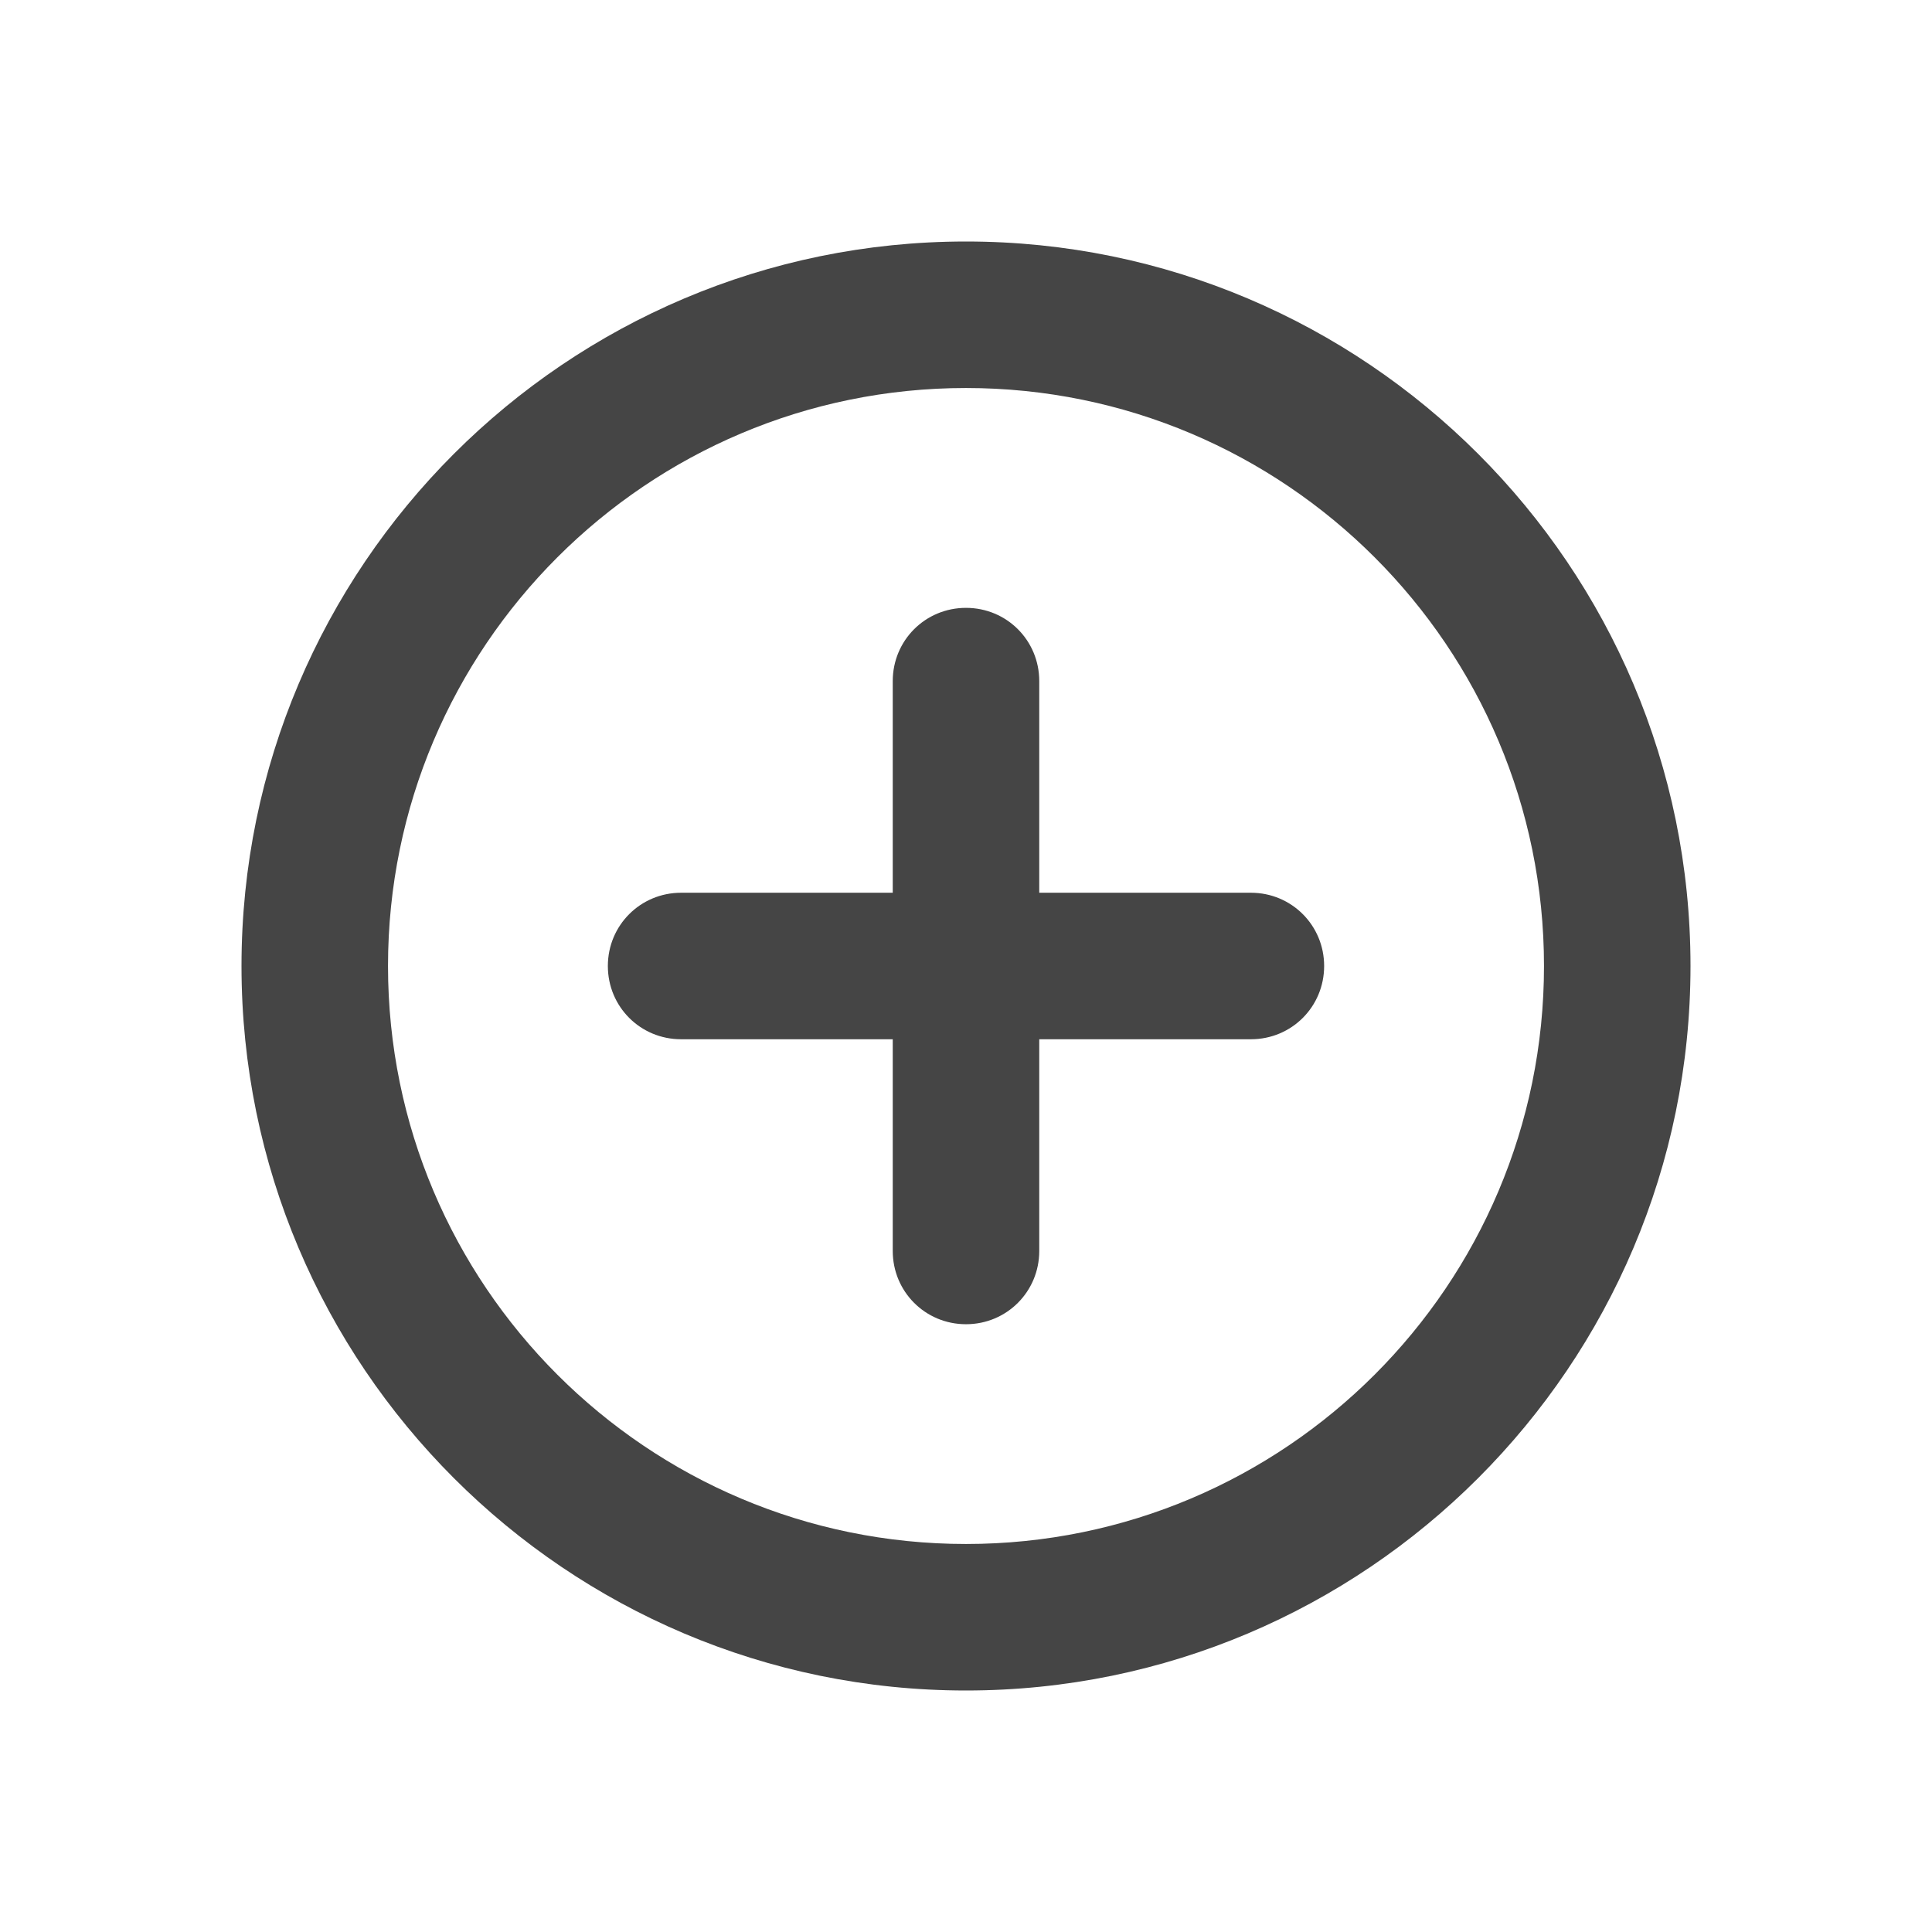 <svg width="24" height="24" viewBox="0 0 24 24" fill="none" xmlns="http://www.w3.org/2000/svg">
<g clip-path="url(#clip0_996_79192)">
<path d="M12 3C7.035 3 3 7.035 3 12C3 16.965 7.035 21 12 21C16.965 21 21 16.965 21 12C21 7.035 16.965 3 12 3ZM12 19.18C8.036 19.18 4.82 15.964 4.82 12C4.82 8.036 8.036 4.82 12 4.82C15.964 4.82 19.18 8.036 19.18 12C19.18 15.964 15.964 19.18 12 19.18Z" fill="#454545"/>
<path d="M16.449 12C16.449 12.506 16.045 12.91 15.539 12.91H12.91V15.54C12.91 16.045 12.506 16.45 12 16.45C11.494 16.45 11.09 16.045 11.09 15.54V12.91H8.461C7.955 12.91 7.551 12.506 7.551 12C7.551 11.495 7.955 11.09 8.461 11.09H11.09V8.461C11.09 7.955 11.494 7.551 12 7.551C12.506 7.551 12.91 7.955 12.91 8.461V11.09H15.539C16.045 11.09 16.449 11.495 16.449 12Z" fill="#454545"/>
</g>
<defs>
<clipPath id="clip0_996_79192">
<rect width="18" height="18" fill="white" transform="translate(3 3)"/>
</clipPath>
</defs>
</svg>
